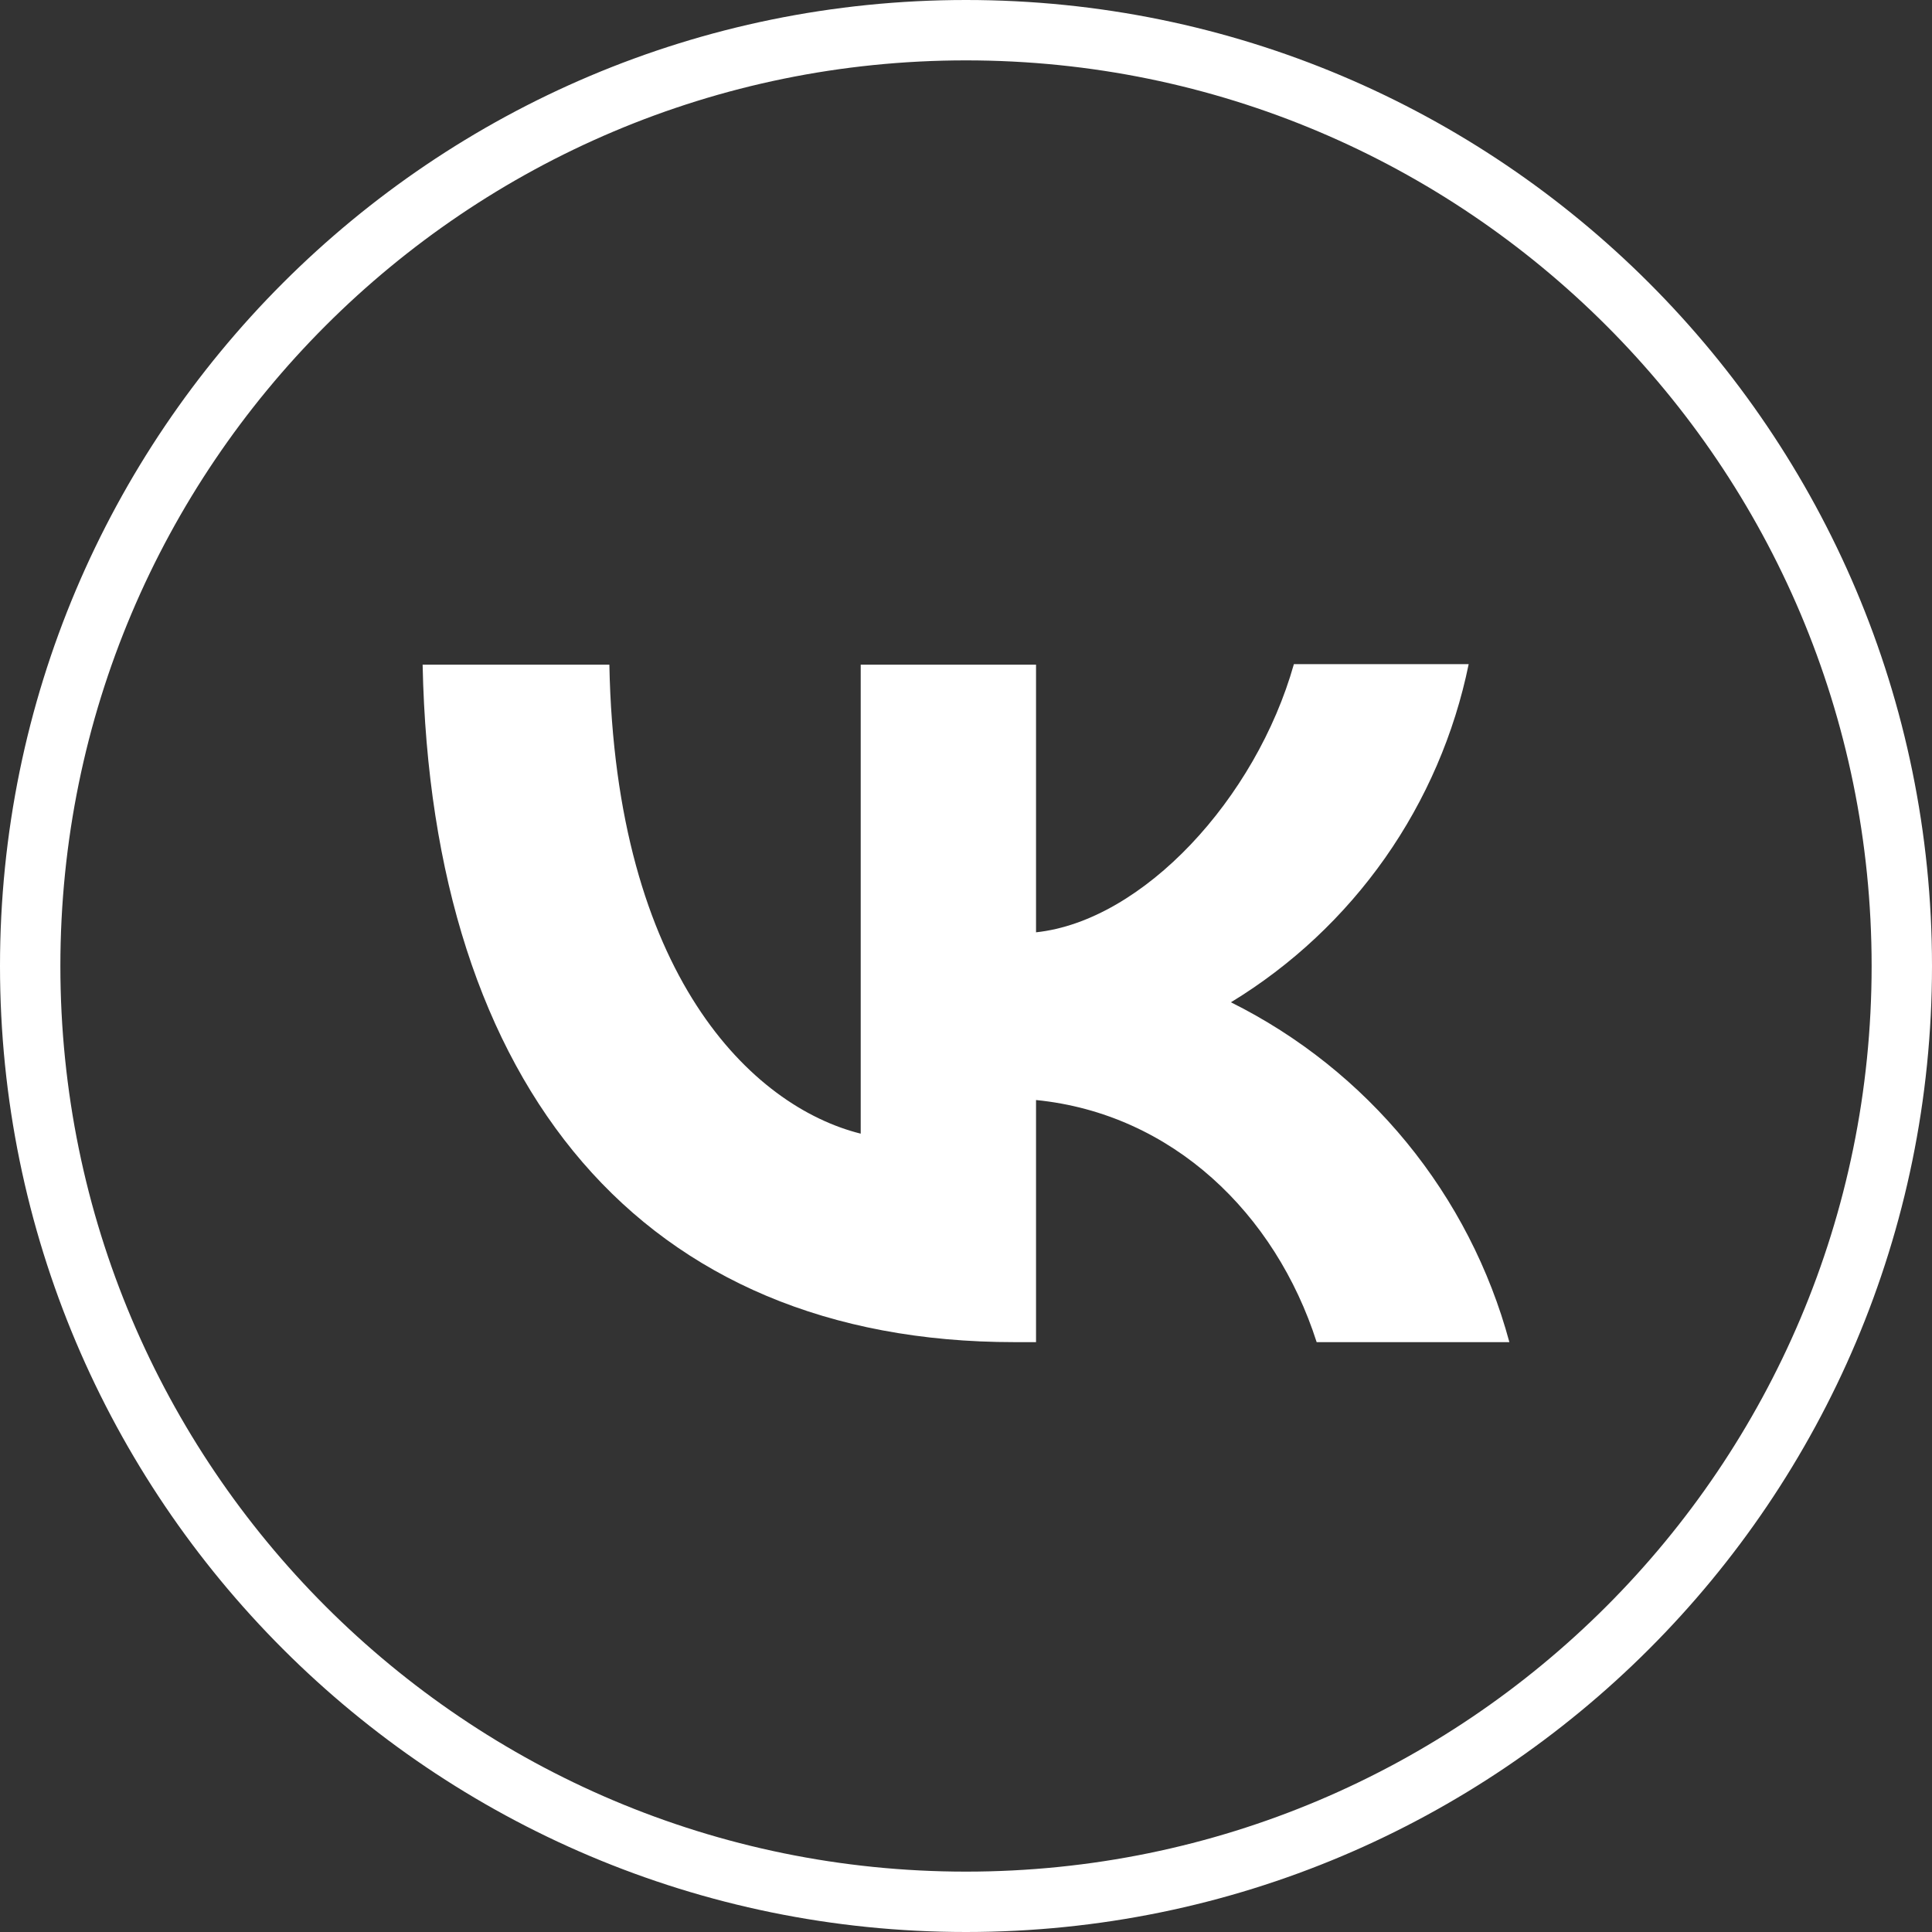<?xml version="1.0" encoding="UTF-8"?> <svg xmlns="http://www.w3.org/2000/svg" width="32" height="32" viewBox="0 0 32 32" fill="none"><rect x="0" y="0" width="32" height="32" fill="#333333" stroke="none"/> <path d="M31.5 16C31.5 24.56 24.56 31.5 16 31.5C7.44 31.5 0.5 24.56 0.5 16C0.5 7.44 7.44 0.5 16 0.5C24.56 0.5 31.5 7.44 31.5 16Z" stroke="white"></path> <path d="M16.8 22.23C10.65 22.23 7.144 18.022 7 11.009H10.093C10.192 16.152 12.457 18.328 14.256 18.777V11.009H17.16V15.442C18.931 15.253 20.801 13.23 21.431 11H24.326C24.09 12.154 23.618 13.247 22.941 14.211C22.263 15.175 21.394 15.989 20.388 16.601C21.511 17.16 22.502 17.951 23.297 18.921C24.092 19.891 24.673 21.019 25 22.23H21.808C21.125 20.099 19.417 18.445 17.16 18.22V22.23H16.809H16.8Z" fill="white"></path> </svg> 